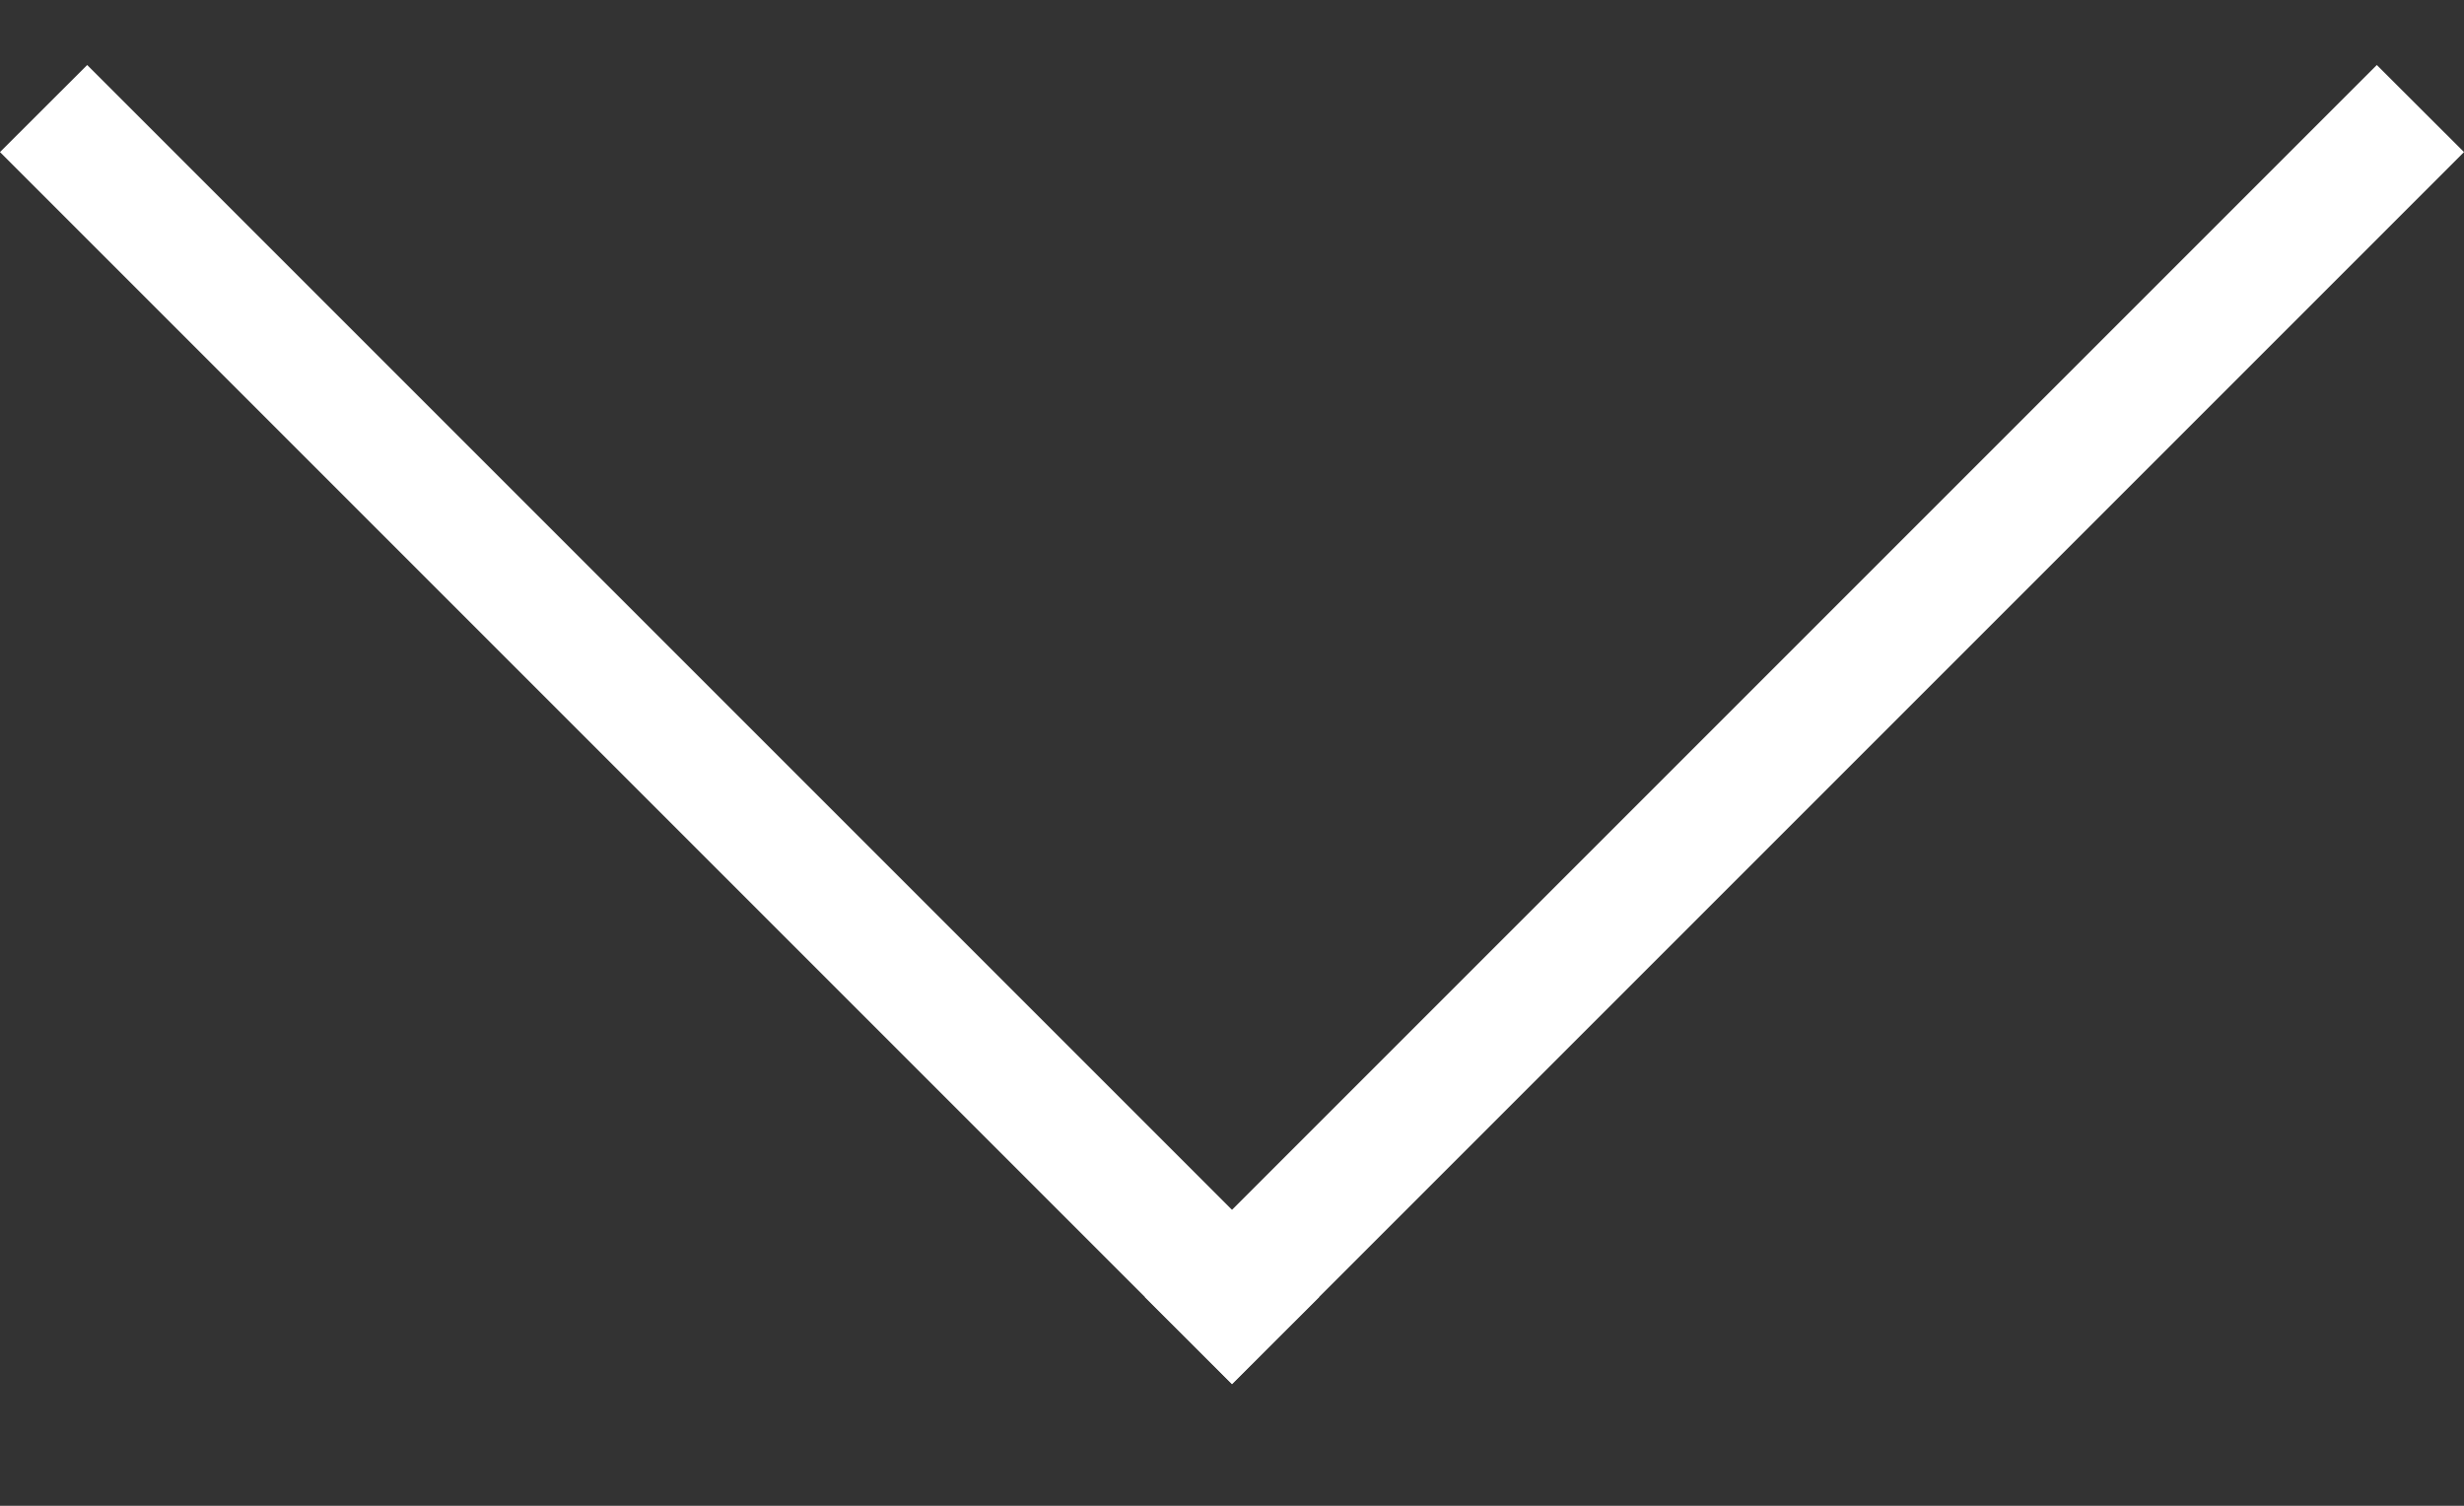 <?xml version="1.0" encoding="UTF-8"?> <svg xmlns="http://www.w3.org/2000/svg" width="18" height="11" viewBox="0 0 18 11" fill="none"><rect x="0" y="0" width="18" height="11" fill="#333333" stroke="none"/> <path fill-rule="evenodd" clip-rule="evenodd" d="M9 10.111L0 1.111L0.637 0.475L9.637 9.475L9 10.111Z" fill="white"></path> <path fill-rule="evenodd" clip-rule="evenodd" d="M18 1.111L9 10.111L8.363 9.475L17.363 0.475L18 1.111Z" fill="white"></path> </svg> 